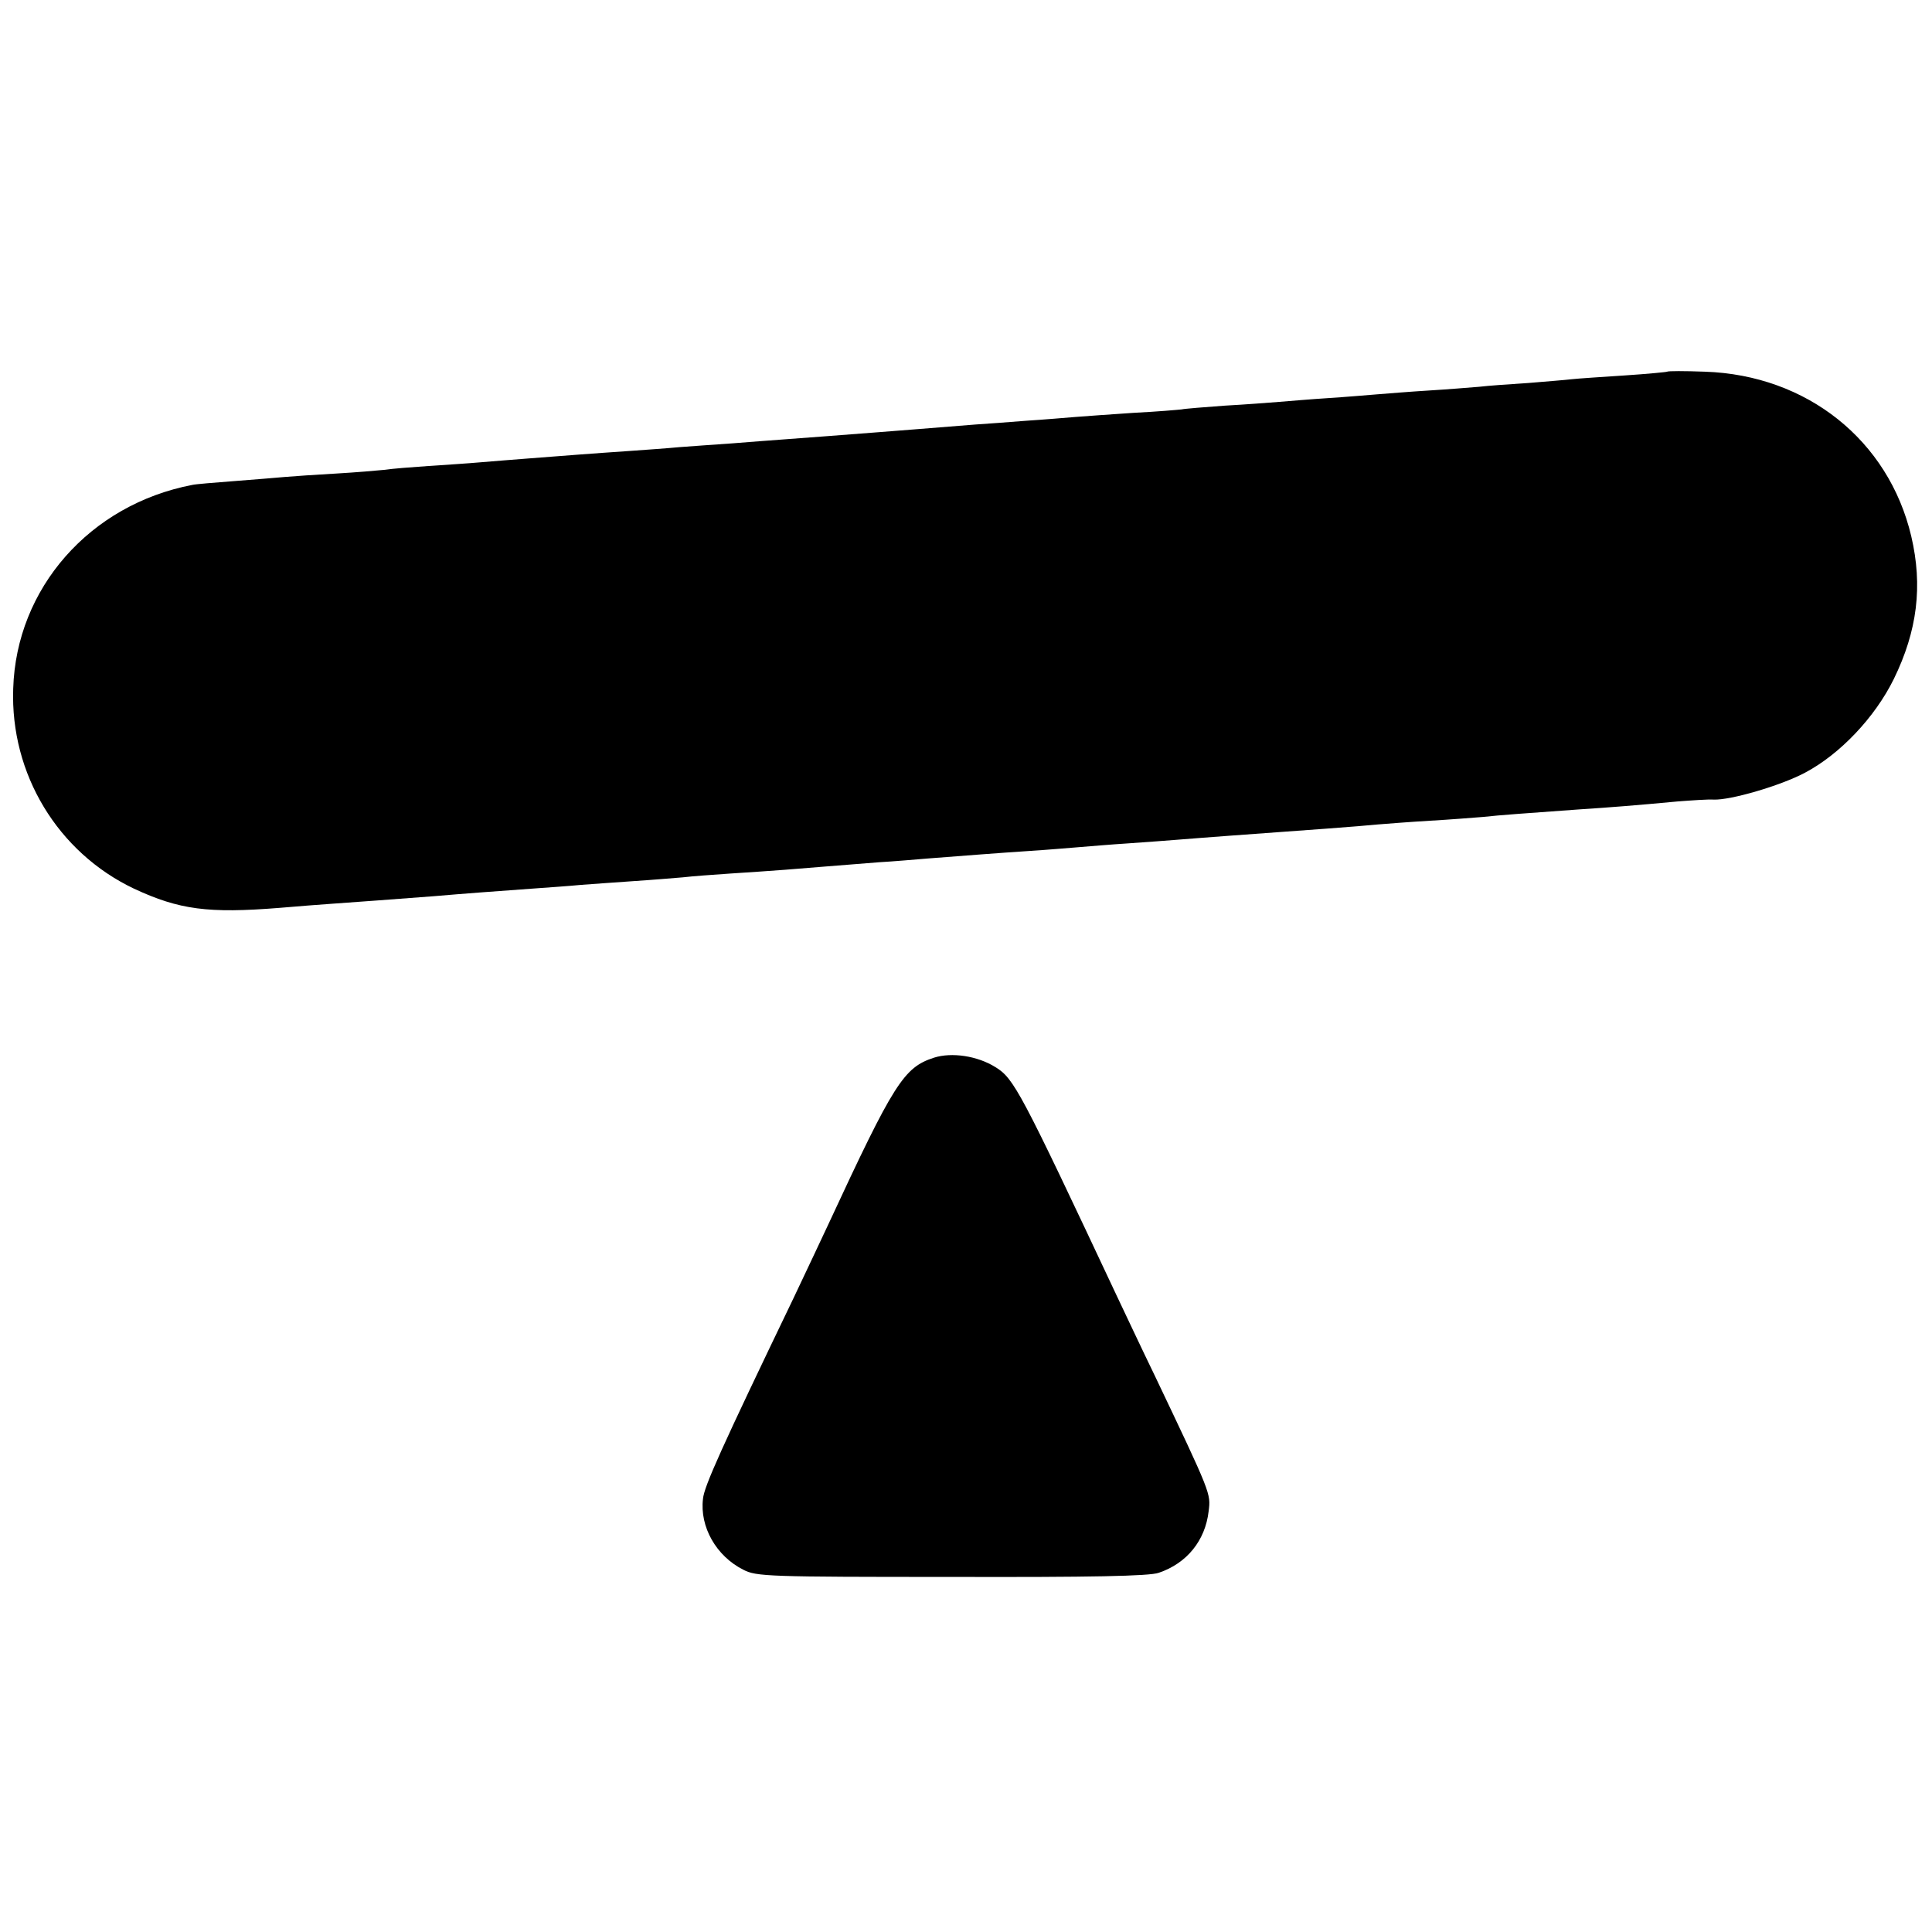<?xml version="1.0" standalone="no"?>
<!DOCTYPE svg PUBLIC "-//W3C//DTD SVG 20010904//EN"
 "http://www.w3.org/TR/2001/REC-SVG-20010904/DTD/svg10.dtd">
<svg version="1.0" xmlns="http://www.w3.org/2000/svg"
 width="512pt" height="512pt" viewBox="0 0 512 512"
 preserveAspectRatio="xMidYMid meet">
<g transform="translate(0,512) scale(0.1,-0.1)"
fill="#000000" stroke="none">
<path d="M4418 4135 c-1 -1 -52 -6 -113 -10 -60 -4 -123 -8 -140 -10 -16 -2
-68 -6 -115 -10 -47 -3 -105 -7 -130 -10 -25 -2 -85 -7 -135 -10 -49 -3 -110
-8 -135 -10 -25 -2 -83 -7 -130 -10 -47 -3 -105 -8 -130 -10 -25 -2 -89 -7
-144 -10 -54 -4 -106 -8 -115 -10 -9 -1 -65 -6 -126 -9 -60 -4 -130 -9 -155
-11 -25 -2 -83 -7 -130 -10 -47 -4 -107 -8 -135 -10 -159 -13 -191 -15 -252
-20 -38 -3 -102 -8 -143 -11 -41 -3 -95 -7 -120 -9 -25 -2 -83 -6 -130 -10
-47 -3 -110 -8 -140 -10 -30 -3 -89 -7 -130 -10 -41 -3 -104 -7 -140 -10 -36
-3 -94 -7 -130 -10 -36 -3 -92 -7 -125 -10 -33 -3 -96 -7 -140 -10 -44 -3 -96
-7 -115 -10 -19 -2 -78 -7 -130 -10 -52 -3 -113 -7 -135 -9 -22 -2 -83 -7
-135 -11 -52 -4 -102 -8 -110 -10 -272 -52 -467 -274 -475 -540 -8 -226 118
-434 320 -530 120 -56 197 -66 385 -51 47 4 110 9 140 11 59 4 164 12 270 20
81 7 163 13 260 20 41 3 100 7 130 10 30 2 93 7 140 10 47 3 105 8 130 10 25
3 81 7 125 10 44 3 109 7 145 10 64 5 122 10 250 20 36 2 94 7 130 10 104 8
179 14 270 20 47 3 105 8 130 10 25 2 83 7 130 10 47 3 108 8 135 10 28 2 86
7 130 10 222 16 345 25 395 30 25 2 88 7 140 10 52 3 115 8 140 10 44 5 118
10 255 20 78 5 154 11 260 21 39 3 82 6 96 5 45 -2 178 37 242 71 93 49 186
147 236 249 62 127 77 246 46 378 -60 254 -276 427 -547 436 -53 2 -98 2 -100
0z"/>
<path d="M2475 2317 c-80 -26 -106 -67 -280 -442 -18 -38 -59 -126 -92 -195
-191 -397 -237 -499 -240 -532 -9 -74 35 -152 107 -188 34 -18 67 -19 552 -19
367 -1 525 2 549 11 74 25 123 85 132 163 6 47 7 45 -143 360 -35 72 -79 166
-100 210 -256 545 -273 577 -322 607 -48 30 -116 40 -163 25z"/>
</g>
</svg>
